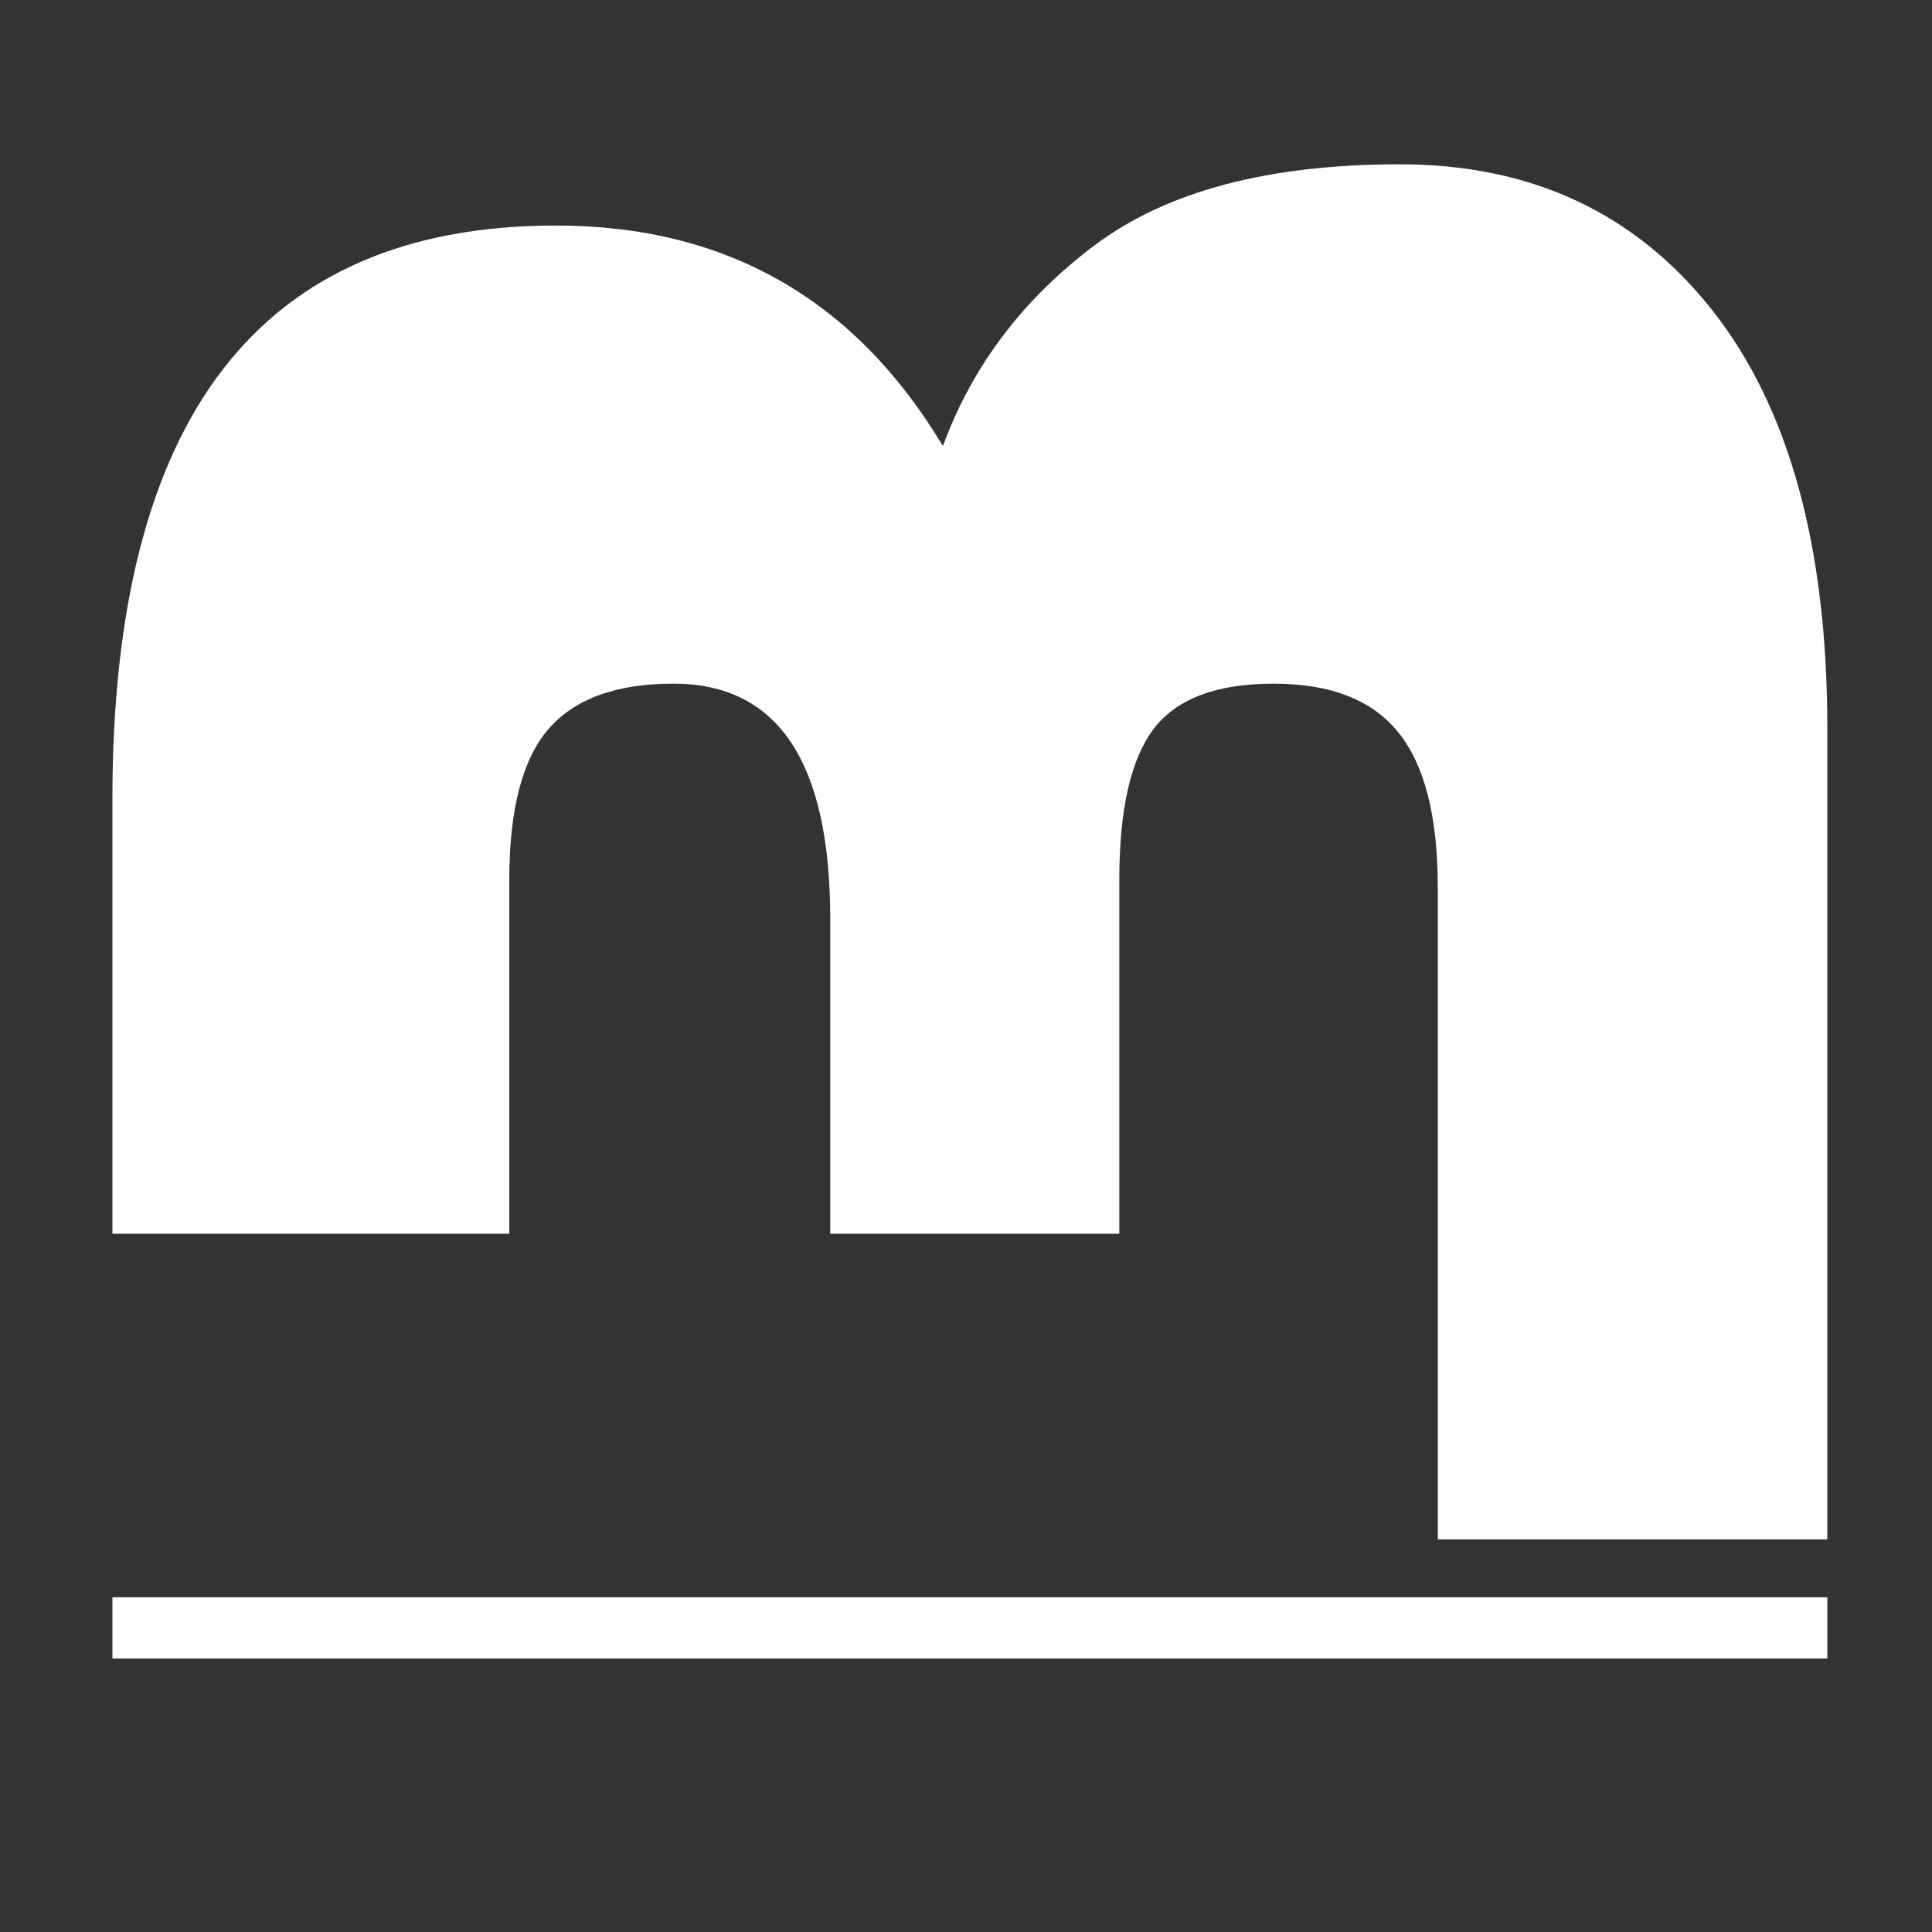 <?xml version="1.0" encoding="utf-8"?>
<!-- Generator: Adobe Illustrator 17.0.2, SVG Export Plug-In . SVG Version: 6.00 Build 0)  -->
<!DOCTYPE svg PUBLIC "-//W3C//DTD SVG 1.1//EN" "http://www.w3.org/Graphics/SVG/1.1/DTD/svg11.dtd">
<svg version="1.1" id="Ebene_1" xmlns="http://www.w3.org/2000/svg" xmlns:xlink="http://www.w3.org/1999/xlink" x="0px" y="0px"
	 width="664.365px" height="664.365px" viewBox="0 0 664.365 664.365" enable-background="new 0 0 664.365 664.365"
	 xml:space="preserve">
<rect x="0" y="0" width="664.365" height="664.365" fill="#333333" stroke="none"/>
<path fill="#FFFFFF" d="M175.134,424.251V302.495c0-24.144,4.503-41.417,13.478-51.809c8.993-10.388,23.319-15.591,42.964-15.591
	c35.954,0,53.922,26.956,53.922,80.878v108.282H384.9V302.495c0-24.144,3.942-41.417,11.796-51.809
	c7.871-10.388,21.623-15.591,41.278-15.591c19.663,0,33.985,5.62,42.964,16.851c8.988,11.244,13.478,28.93,13.478,53.07v224.358
	h133.948V250.259c0-62.341-13.191-110.212-39.6-143.636c-26.387-33.407-62.197-50.127-107.409-50.127
	c-45.198,0-80.165,9.267-104.879,27.8c-24.709,18.533-42.121,41.569-52.235,69.082c-30.329-50.549-74.689-75.823-133.105-75.823
	c-101.645,0-152.481,65.709-152.481,197.136v149.56H175.134z"/>
<rect x="38.656" y="549.267" fill="#FFFFFF" width="589.709" height="21.063"/>
</svg>
